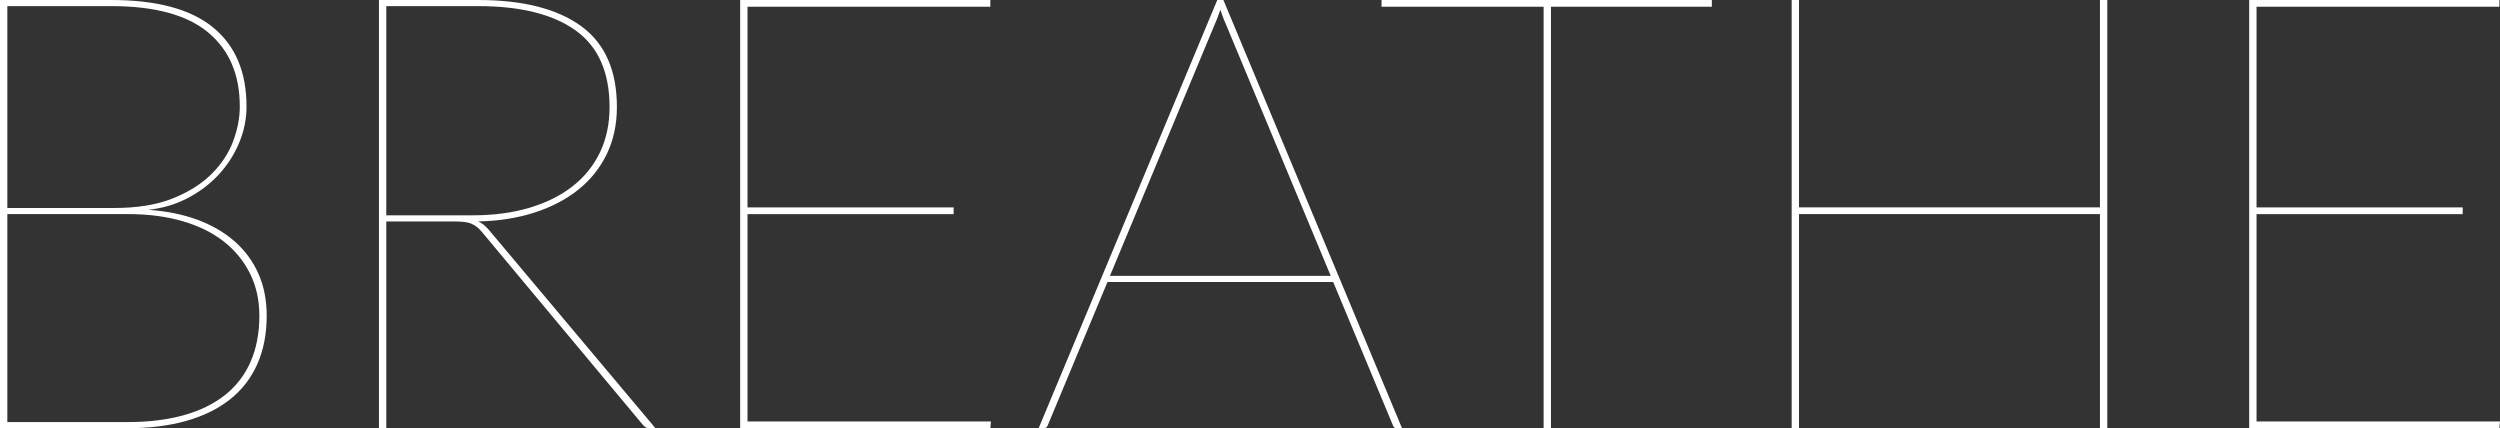 <?xml version="1.0" encoding="UTF-8"?>
<svg id="Layer_1" data-name="Layer 1" xmlns="http://www.w3.org/2000/svg" viewBox="0 0 1043.143 178.666">
  <rect x="0" y="0" width="1043.143" height="178.666" fill="#333333" stroke="none"/>
  <defs>
    <style>
      .cls-1 {
        fill: #fff;
      }
    </style>
  </defs>
  <path class="cls-1" d="M46.453,0c18.971,0,33.117,3.809,42.433,11.422,9.316,7.615,13.974,18.612,13.974,32.989,0,5.276-1.042,10.382-3.126,15.314-2.086,4.936-4.957,9.36-8.614,13.272-3.659,3.914-7.998,7.169-13.017,9.763-5.021,2.597-10.465,4.191-16.335,4.786,7.657.51,14.526,1.895,20.61,4.147,6.082,2.255,11.272,5.276,15.569,9.061,4.295,3.787,7.593,8.275,9.891,13.464,2.297,5.19,3.445,11.019,3.445,17.483,0,7.573-1.298,14.294-3.892,20.164-2.596,5.87-6.381,10.783-11.358,14.74-4.978,3.956-11.061,6.955-18.25,8.997-7.19,2.042-15.336,3.062-24.439,3.062H0V0h46.453ZM3.063,2.553v84.229h44.667c9.527,0,17.611-1.318,24.248-3.956,6.636-2.637,12.038-6.019,16.208-10.146,4.167-4.125,7.188-8.678,9.061-13.655,1.87-4.977,2.807-9.846,2.807-14.612,0-13.271-4.403-23.565-13.208-30.883-8.806-7.316-22.269-10.976-40.391-10.976H3.063ZM53.345,176.113c8.592,0,16.291-.935,23.099-2.808,6.806-1.87,12.571-4.657,17.292-8.358s8.315-8.337,10.784-13.911c2.467-5.571,3.701-12.016,3.701-19.334,0-6.465-1.298-12.314-3.893-17.547-2.596-5.232-6.253-9.699-10.975-13.4-4.722-3.7-10.465-6.528-17.229-8.486-6.764-1.956-14.273-2.936-22.525-2.936H3.063v86.78h50.282Z"/>
  <path class="cls-1" d="M273.484,178.666h-2.042c-.682,0-1.234-.063-1.659-.191-.427-.128-.979-.574-1.659-1.34l-66.872-80.145c-.682-.85-1.384-1.573-2.106-2.169-.724-.595-1.531-1.085-2.425-1.468-.893-.383-1.958-.639-3.19-.766-1.234-.128-2.744-.191-4.53-.191h-27.821v86.27h-3.063V0h41.349c18.632,0,32.945,3.617,42.943,10.848,9.996,7.232,14.995,18.505,14.995,33.819,0,7.232-1.403,13.763-4.212,19.589-2.807,5.829-6.764,10.784-11.867,14.868-5.105,4.084-11.211,7.274-18.314,9.571-7.104,2.297-14.953,3.531-23.545,3.701.849.341,1.615.787,2.297,1.34.68.554,1.36,1.212,2.042,1.978l69.68,82.952ZM161.18,89.844h35.988c8.762,0,16.654-1.041,23.673-3.127,7.019-2.083,13.017-5.061,17.994-8.933,4.978-3.871,8.806-8.593,11.485-14.166,2.68-5.571,4.021-11.889,4.021-18.951,0-14.549-4.722-25.205-14.166-31.969-9.443-6.764-23.015-10.146-40.71-10.146h-38.286v87.291Z"/>
  <path class="cls-1" d="M413.481,175.858l-.255,2.808h-104.392V0h104.392v2.808h-101.329v83.718h86.015v2.808h-86.015v86.525h101.584Z"/>
  <path class="cls-1" d="M584.999,178.666h-2.299c-.766,0-1.275-.425-1.531-1.276l-24.885-59.726h-94.183l-24.886,59.726c-.255.852-.852,1.276-1.787,1.276h-2.041L507.917,0h2.553l74.529,178.666ZM555.263,115.112l-44.027-105.668c-.428-.936-.788-1.829-1.086-2.681-.299-.849-.617-1.742-.957-2.68-.34.938-.66,1.831-.957,2.68-.299.852-.66,1.745-1.084,2.681l-44.029,105.668h92.141Z"/>
  <path class="cls-1" d="M714.277,2.808h-67.128v175.858h-3.062V2.808h-67.638V0h137.828v2.808Z"/>
  <path class="cls-1" d="M879.284,0v178.666h-3.062v-89.333h-125.577v89.333h-3.062V0h3.062v86.525h125.577V0h3.062Z"/>
  <path class="cls-1" d="M1043.143,175.858l-.256,2.808h-104.392V0h104.392v2.808h-101.329v83.718h86.016v2.808h-86.016v86.525h101.585Z"/>
</svg>